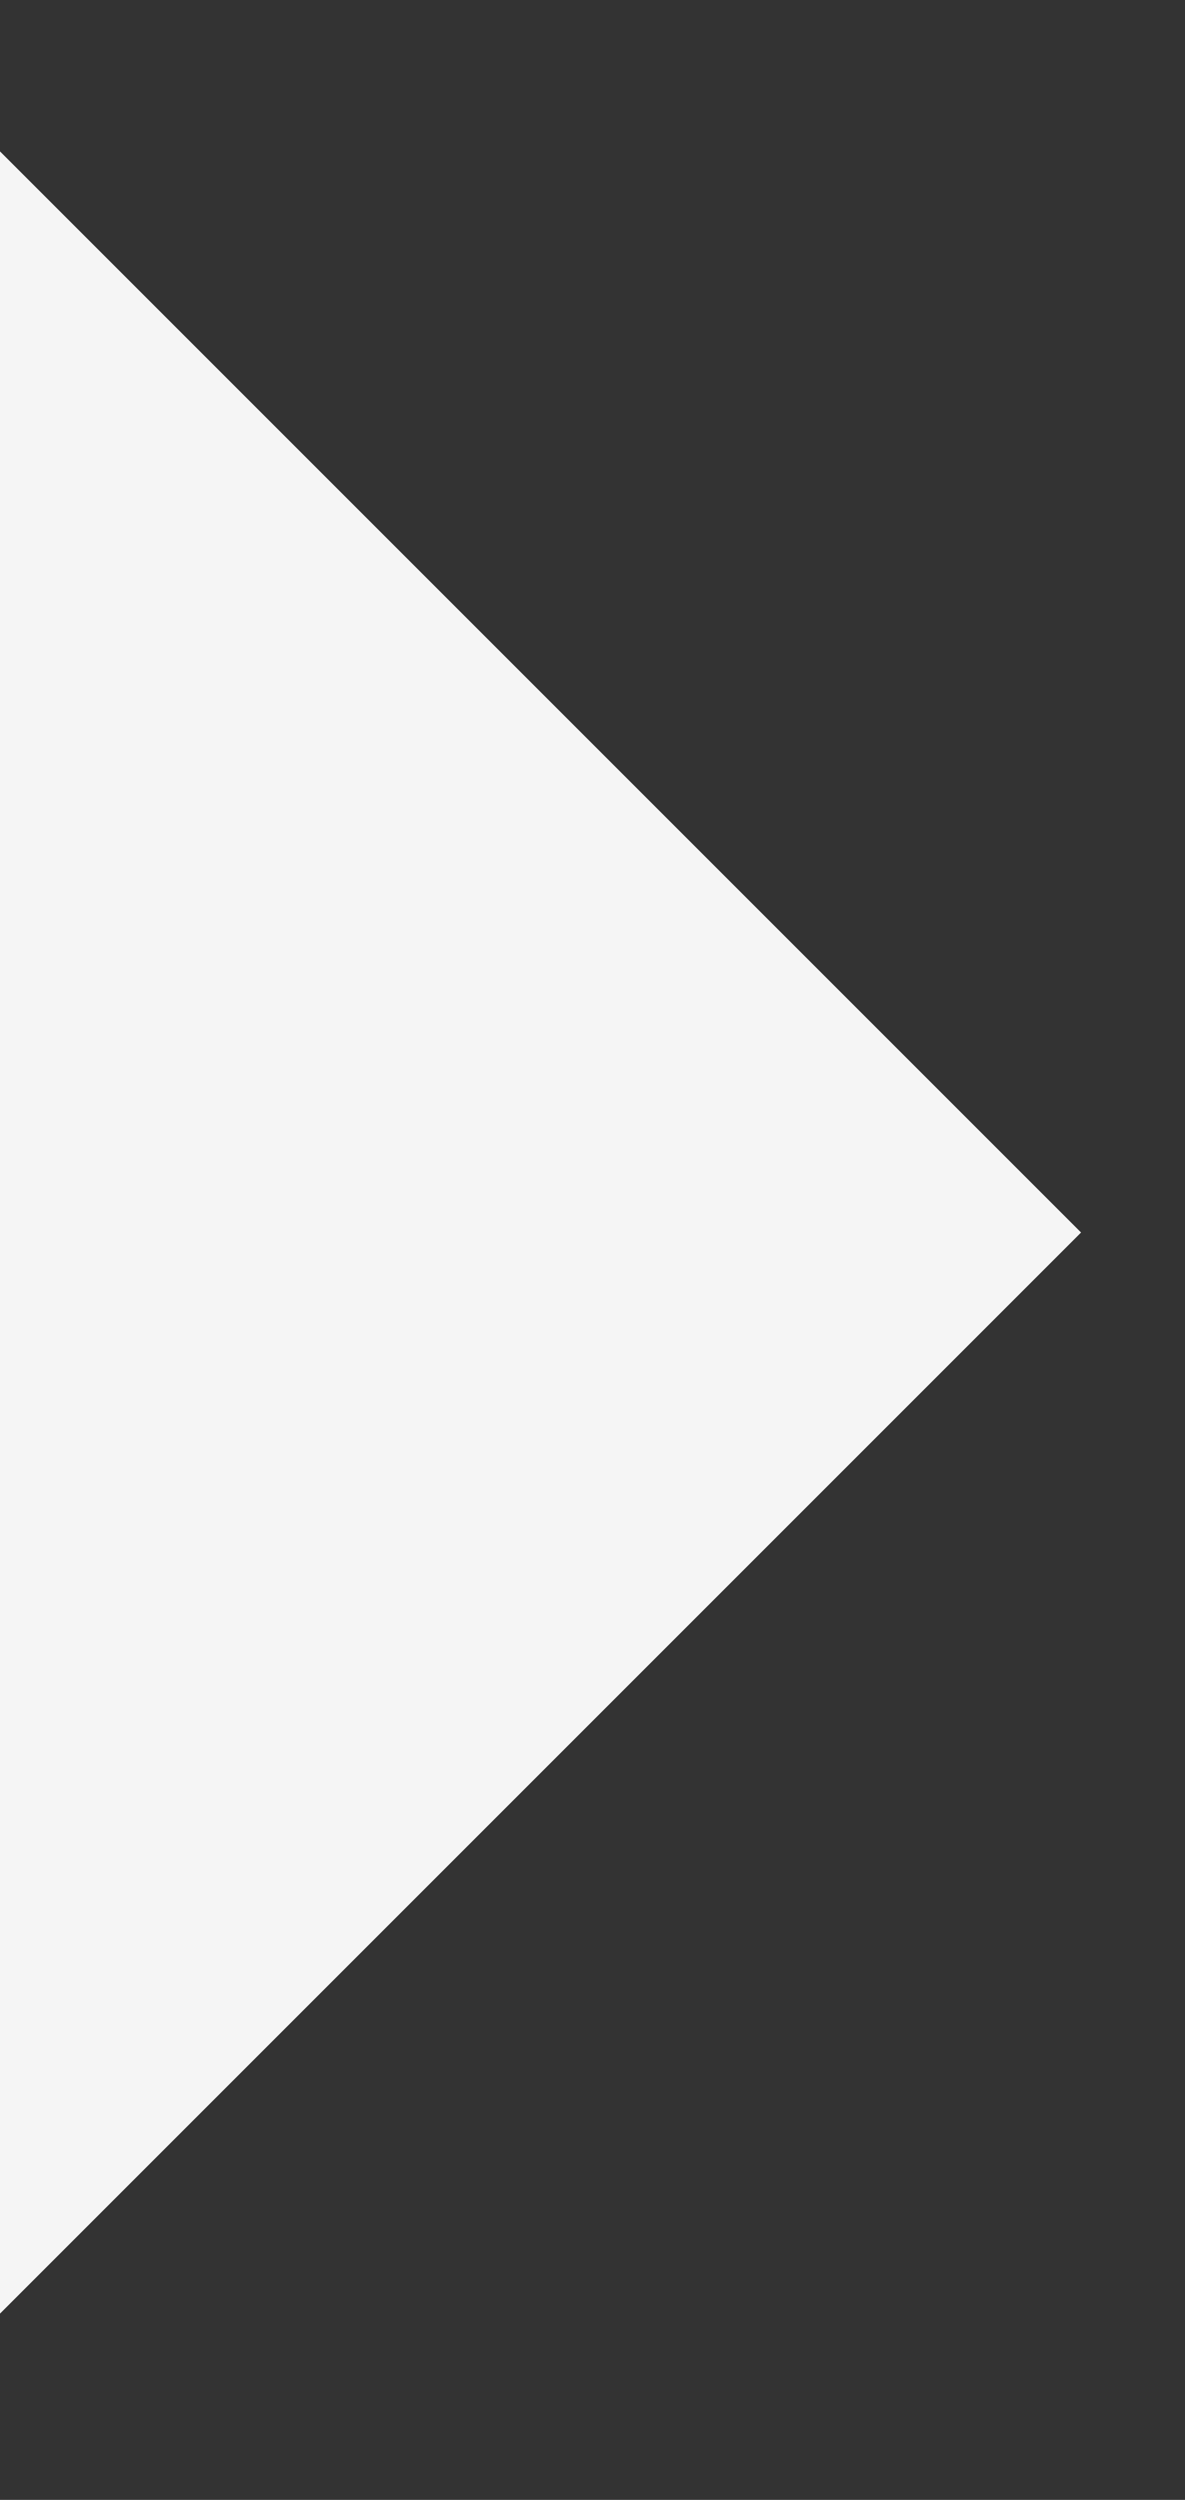 <?xml version="1.0" encoding="utf-8"?>
<!-- Generator: Adobe Illustrator 24.1.2, SVG Export Plug-In . SVG Version: 6.00 Build 0)  -->
<svg version="1.1" id="Layer_1" xmlns="http://www.w3.org/2000/svg" xmlns:xlink="http://www.w3.org/1999/xlink" x="0px" y="0px"
	 width="137px" height="289px" viewBox="0 0 137 289" style="enable-background:new 0 0 137 289;" xml:space="preserve">
<rect x="0" y="0" width="137" height="289" fill="#333333" stroke="none"/>
<style type="text/css">
	.st0{fill:#F5F5F5;}
</style>
<rect x="-93.5" y="52" transform="matrix(0.707 0.707 -0.707 0.707 99.884 43.859)" class="st0" width="181" height="181"/>
</svg>
